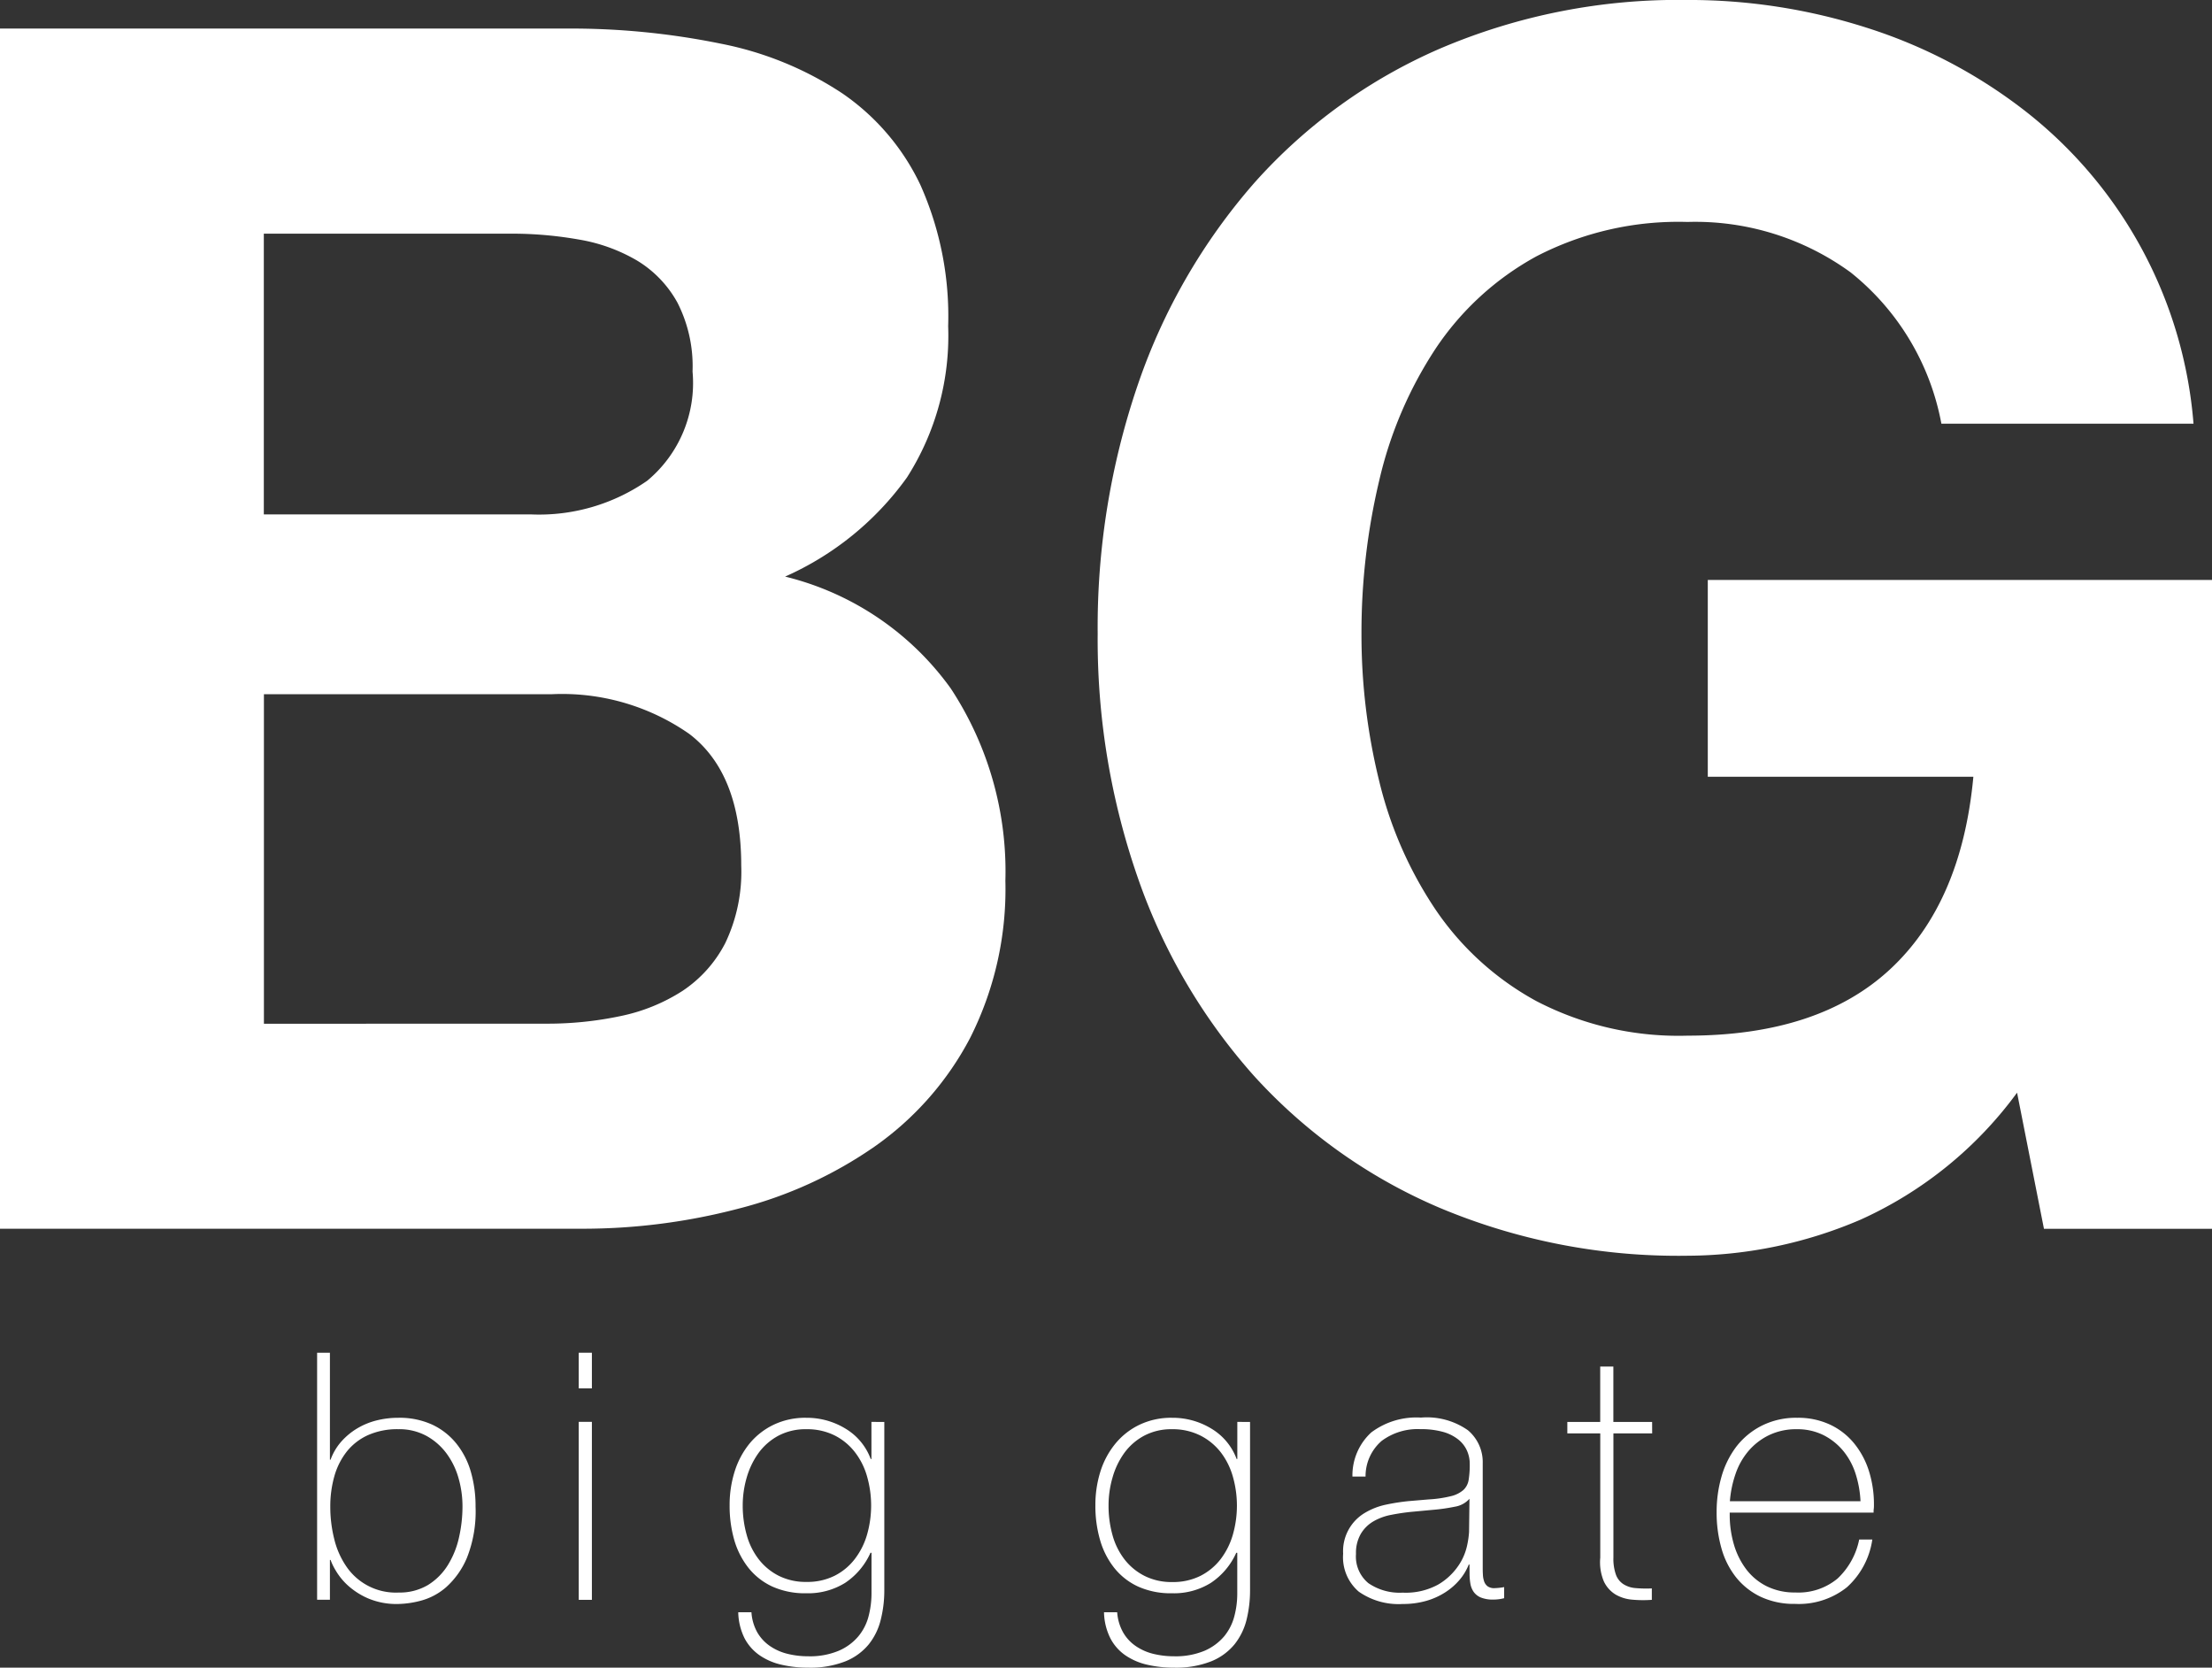 <svg xmlns="http://www.w3.org/2000/svg" width="89.487" height="67.46" viewBox="0 0 89.487 67.46">
  <rect x="0" y="0" width="89.487" height="67.46" fill="#333333" stroke="none"/>
  <g id="グループ_43" data-name="グループ 43" transform="translate(-595.631 -8028.328)">
    <g id="グループ_42" data-name="グループ 42">
      <path id="パス_353" data-name="パス 353" d="M40.842,29.484a30.235,30.235,0,0,1,6.324.613,13.637,13.637,0,0,1,4.9,2.006,9.322,9.322,0,0,1,3.162,3.706,13.019,13.019,0,0,1,1.123,5.711,10.648,10.648,0,0,1-1.666,6.121,12.1,12.1,0,0,1-4.93,4.011,11.664,11.664,0,0,1,6.7,4.523,13.455,13.455,0,0,1,2.211,7.785,13.36,13.36,0,0,1-1.428,6.358A12.4,12.4,0,0,1,53.387,74.7a17,17,0,0,1-5.508,2.517,24.828,24.828,0,0,1-6.358.815H17.993V29.484Zm-1.36,19.653a7.671,7.671,0,0,0,4.692-1.361,5.136,5.136,0,0,0,1.836-4.42,5.659,5.659,0,0,0-.612-2.788,4.545,4.545,0,0,0-1.632-1.7,6.893,6.893,0,0,0-2.346-.849,15.549,15.549,0,0,0-2.754-.239h-10V49.137Zm.612,20.6a14.252,14.252,0,0,0,2.992-.305A7.365,7.365,0,0,0,45.6,68.414a5.152,5.152,0,0,0,1.734-1.937,6.686,6.686,0,0,0,.646-3.128q0-3.741-2.109-5.338a8.989,8.989,0,0,0-5.576-1.6H28.67V69.74Z" transform="translate(577.638 8000)" fill="#fff"/>
      <path id="パス_354" data-name="パス 354" d="M93.269,77.662a17.887,17.887,0,0,1-7,1.462,24.9,24.9,0,0,1-10.032-1.937,21.518,21.518,0,0,1-7.513-5.338,23.654,23.654,0,0,1-4.692-7.991A29.318,29.318,0,0,1,62.4,53.965a30.345,30.345,0,0,1,1.633-10.1,24.3,24.3,0,0,1,4.692-8.126A21.485,21.485,0,0,1,76.234,30.3a24.521,24.521,0,0,1,10.032-1.973,23.6,23.6,0,0,1,7.242,1.122,20.56,20.56,0,0,1,6.324,3.3,17.837,17.837,0,0,1,6.9,12.717h-10.2a10.213,10.213,0,0,0-3.672-6.12,10.671,10.671,0,0,0-6.6-2.04A12.481,12.481,0,0,0,80.144,38.7a11.561,11.561,0,0,0-4.08,3.741,16.392,16.392,0,0,0-2.277,5.337,26.577,26.577,0,0,0-.715,6.189,24.71,24.71,0,0,0,.715,5.949,16.067,16.067,0,0,0,2.277,5.2,11.662,11.662,0,0,0,4.08,3.706,12.459,12.459,0,0,0,6.122,1.4q5.3,0,8.193-2.687t3.367-7.786H87.082V51.788h20.4V78.036h-6.8l-1.088-5.508A15.989,15.989,0,0,1,93.269,77.662Z" transform="translate(577.638 8000)" fill="#fff"/>
    </g>
    <g id="グループ_17" data-name="グループ 17" transform="translate(577.638 8000)">
      <path id="パス_355" data-name="パス 355" d="M30.822,83.048h.518v4.326h.027a2.275,2.275,0,0,1,.436-.735,2.748,2.748,0,0,1,.644-.532,2.9,2.9,0,0,1,.787-.322,3.577,3.577,0,0,1,.869-.105,3.171,3.171,0,0,1,1.383.28,2.752,2.752,0,0,1,.975.77,3.235,3.235,0,0,1,.582,1.141,4.991,4.991,0,0,1,.189,1.407,5.082,5.082,0,0,1-.349,2.065,3.322,3.322,0,0,1-.842,1.19,2.559,2.559,0,0,1-1.025.546,3.863,3.863,0,0,1-.913.133,2.951,2.951,0,0,1-1.212-.224,2.987,2.987,0,0,1-.823-.525,2.571,2.571,0,0,1-.49-.6,2.311,2.311,0,0,1-.211-.434H31.34v1.61h-.518Zm3.283,9.7a2.231,2.231,0,0,0,1.208-.308,2.485,2.485,0,0,0,.8-.805,3.58,3.58,0,0,0,.45-1.12,5.659,5.659,0,0,0,.14-1.239,4.124,4.124,0,0,0-.162-1.162,3.084,3.084,0,0,0-.49-1,2.529,2.529,0,0,0-.815-.707,2.309,2.309,0,0,0-1.129-.266,2.924,2.924,0,0,0-1.222.238,2.321,2.321,0,0,0-.856.658,2.89,2.89,0,0,0-.506.994,4.458,4.458,0,0,0-.168,1.246,5.342,5.342,0,0,0,.155,1.288,3.359,3.359,0,0,0,.484,1.113A2.418,2.418,0,0,0,34.1,92.75Z" fill="#fff"/>
      <path id="パス_356" data-name="パス 356" d="M41.406,84.49V83.048h.532V84.49Zm0,8.554v-7.2h.532v7.2Z" fill="#fff"/>
      <path id="パス_357" data-name="パス 357" d="M53.768,85.848v6.818a4.828,4.828,0,0,1-.141,1.169,2.567,2.567,0,0,1-.481,1,2.36,2.36,0,0,1-.943.693,3.874,3.874,0,0,1-1.521.259,4.689,4.689,0,0,1-1.077-.119,2.551,2.551,0,0,1-.878-.378,1.93,1.93,0,0,1-.61-.686,2.481,2.481,0,0,1-.258-1.057h.534a1.913,1.913,0,0,0,.236.812,1.7,1.7,0,0,0,.512.553,2.166,2.166,0,0,0,.707.315,3.467,3.467,0,0,0,.84.1,3.015,3.015,0,0,0,1.238-.224,2.135,2.135,0,0,0,.791-.582,2.084,2.084,0,0,0,.414-.811,3.675,3.675,0,0,0,.119-.917V91.14h-.041a2.866,2.866,0,0,1-1.027,1.218,2.834,2.834,0,0,1-1.571.42,3.209,3.209,0,0,1-1.377-.273,2.66,2.66,0,0,1-.963-.756,3.3,3.3,0,0,1-.574-1.127,4.994,4.994,0,0,1-.187-1.4,4.5,4.5,0,0,1,.2-1.358,3.4,3.4,0,0,1,.594-1.127,2.864,2.864,0,0,1,.974-.77,2.967,2.967,0,0,1,1.336-.287,3,3,0,0,1,1.576.434,2.4,2.4,0,0,1,1.028,1.232h.029v-1.5Zm-3.151.294a2.334,2.334,0,0,0-1.14.266,2.4,2.4,0,0,0-.8.7,3.226,3.226,0,0,0-.475.987,4.025,4.025,0,0,0-.162,1.127,4.375,4.375,0,0,0,.162,1.2,2.838,2.838,0,0,0,.49.987,2.383,2.383,0,0,0,.811.665,2.432,2.432,0,0,0,1.113.245,2.467,2.467,0,0,0,1.149-.253,2.38,2.38,0,0,0,.818-.685,2.965,2.965,0,0,0,.49-.987,4.274,4.274,0,0,0,0-2.331,2.882,2.882,0,0,0-.49-.987,2.408,2.408,0,0,0-.818-.679A2.479,2.479,0,0,0,50.617,86.142Z" fill="#fff"/>
      <path id="パス_358" data-name="パス 358" d="M68.564,85.848v6.818a4.928,4.928,0,0,1-.138,1.169,2.6,2.6,0,0,1-.483,1,2.36,2.36,0,0,1-.943.693,3.876,3.876,0,0,1-1.522.259,4.686,4.686,0,0,1-1.076-.119,2.573,2.573,0,0,1-.879-.378,1.9,1.9,0,0,1-.607-.686,2.452,2.452,0,0,1-.26-1.057h.533a1.928,1.928,0,0,0,.239.812,1.679,1.679,0,0,0,.51.553,2.161,2.161,0,0,0,.706.315,3.479,3.479,0,0,0,.84.1,3.03,3.03,0,0,0,1.241-.224,2.169,2.169,0,0,0,.791-.582,2.108,2.108,0,0,0,.412-.811,3.584,3.584,0,0,0,.119-.917V91.14h-.041a2.861,2.861,0,0,1-1.028,1.218,2.822,2.822,0,0,1-1.57.42,3.209,3.209,0,0,1-1.377-.273,2.651,2.651,0,0,1-.963-.756,3.26,3.26,0,0,1-.572-1.127,4.921,4.921,0,0,1-.189-1.4,4.5,4.5,0,0,1,.2-1.358,3.365,3.365,0,0,1,.6-1.127,2.861,2.861,0,0,1,.973-.77,2.967,2.967,0,0,1,1.336-.287,3,3,0,0,1,1.576.434,2.4,2.4,0,0,1,1.029,1.232h.028v-1.5Zm-3.15.294a2.34,2.34,0,0,0-1.141.266,2.378,2.378,0,0,0-.8.7A3.163,3.163,0,0,0,63,88.1a4.023,4.023,0,0,0-.16,1.127,4.375,4.375,0,0,0,.16,1.2,2.838,2.838,0,0,0,.49.987,2.38,2.38,0,0,0,.813.665,2.417,2.417,0,0,0,1.111.245,2.47,2.47,0,0,0,1.149-.253,2.406,2.406,0,0,0,.82-.685,3,3,0,0,0,.488-.987,4.274,4.274,0,0,0,0-2.331,2.915,2.915,0,0,0-.488-.987,2.435,2.435,0,0,0-.82-.679A2.482,2.482,0,0,0,65.414,86.142Z" fill="#fff"/>
      <path id="パス_359" data-name="パス 359" d="M77.441,91.616h-.029a2.222,2.222,0,0,1-.363.609,2.585,2.585,0,0,1-.582.511,2.862,2.862,0,0,1-.776.35,3.417,3.417,0,0,1-.953.126,2.808,2.808,0,0,1-1.777-.5,1.833,1.833,0,0,1-.631-1.533,1.8,1.8,0,0,1,.889-1.659,2.774,2.774,0,0,1,.855-.329,8.465,8.465,0,0,1,.9-.14l.826-.07a4.827,4.827,0,0,0,.9-.133,1.173,1.173,0,0,0,.5-.252.716.716,0,0,0,.209-.413,3.806,3.806,0,0,0,.043-.63,1.309,1.309,0,0,0-.113-.546,1.218,1.218,0,0,0-.35-.448,1.738,1.738,0,0,0-.615-.308,3.321,3.321,0,0,0-.924-.112,2.431,2.431,0,0,0-1.562.476,1.884,1.884,0,0,0-.651,1.442h-.531a2.356,2.356,0,0,1,.762-1.785,3.036,3.036,0,0,1,2.009-.6,2.886,2.886,0,0,1,1.9.511,1.682,1.682,0,0,1,.6,1.337v4.186c0,.1,0,.205.007.307a.97.97,0,0,0,.049.281.419.419,0,0,0,.139.2.445.445,0,0,0,.281.077,2.559,2.559,0,0,0,.391-.042v.448a1.676,1.676,0,0,1-.434.056,1.271,1.271,0,0,1-.51-.084.667.667,0,0,1-.287-.224.814.814,0,0,1-.134-.329,2.4,2.4,0,0,1-.034-.413Zm0-2.66a1.009,1.009,0,0,1-.6.322,7.426,7.426,0,0,1-.889.126l-.9.084c-.262.028-.524.068-.784.119a2.274,2.274,0,0,0-.707.259,1.431,1.431,0,0,0-.511.5,1.528,1.528,0,0,0-.2.819,1.394,1.394,0,0,0,.5,1.183,2.228,2.228,0,0,0,1.385.385,2.724,2.724,0,0,0,1.443-.329,2.54,2.54,0,0,0,.811-.756,2.3,2.3,0,0,0,.357-.826,3.6,3.6,0,0,0,.078-.539Z" fill="#fff"/>
      <path id="パス_360" data-name="パス 360" d="M84.832,86.31H83.264v5.026a1.917,1.917,0,0,0,.1.685.773.773,0,0,0,.3.386,1.058,1.058,0,0,0,.49.161,4.843,4.843,0,0,0,.664.014v.462a4.845,4.845,0,0,1-.791-.007,1.6,1.6,0,0,1-.679-.21,1.237,1.237,0,0,1-.469-.525,2,2,0,0,1-.147-.966V86.31H81.4v-.462h1.33v-2.24h.532v2.24h1.568Z" fill="#fff"/>
      <path id="パス_361" data-name="パス 361" d="M87.969,89.516V89.6a4.271,4.271,0,0,0,.168,1.2,3.107,3.107,0,0,0,.5,1.008,2.361,2.361,0,0,0,.828.686,2.535,2.535,0,0,0,1.158.252,2.471,2.471,0,0,0,1.713-.567,2.968,2.968,0,0,0,.871-1.575h.531a3.217,3.217,0,0,1-1.029,1.932,3.121,3.121,0,0,1-2.092.672,3.177,3.177,0,0,1-1.394-.287,2.841,2.841,0,0,1-.994-.784,3.327,3.327,0,0,1-.594-1.176,5.242,5.242,0,0,1-.195-1.463,5.139,5.139,0,0,1,.2-1.449,3.667,3.667,0,0,1,.609-1.218A3.014,3.014,0,0,1,89.264,86,3.083,3.083,0,0,1,90.7,85.68a3.048,3.048,0,0,1,1.336.28,2.784,2.784,0,0,1,.973.763,3.37,3.37,0,0,1,.595,1.12,4.484,4.484,0,0,1,.2,1.365c0,.047,0,.1-.008.161s-.006.11-.006.147Zm5.291-.462a4.281,4.281,0,0,0-.2-1.113,2.782,2.782,0,0,0-.5-.924,2.5,2.5,0,0,0-.8-.637,2.362,2.362,0,0,0-1.075-.238,2.522,2.522,0,0,0-1.136.245,2.567,2.567,0,0,0-.828.644,2.849,2.849,0,0,0-.52.931,4.383,4.383,0,0,0-.225,1.092Z" fill="#fff"/>
    </g>
  </g>
</svg>
